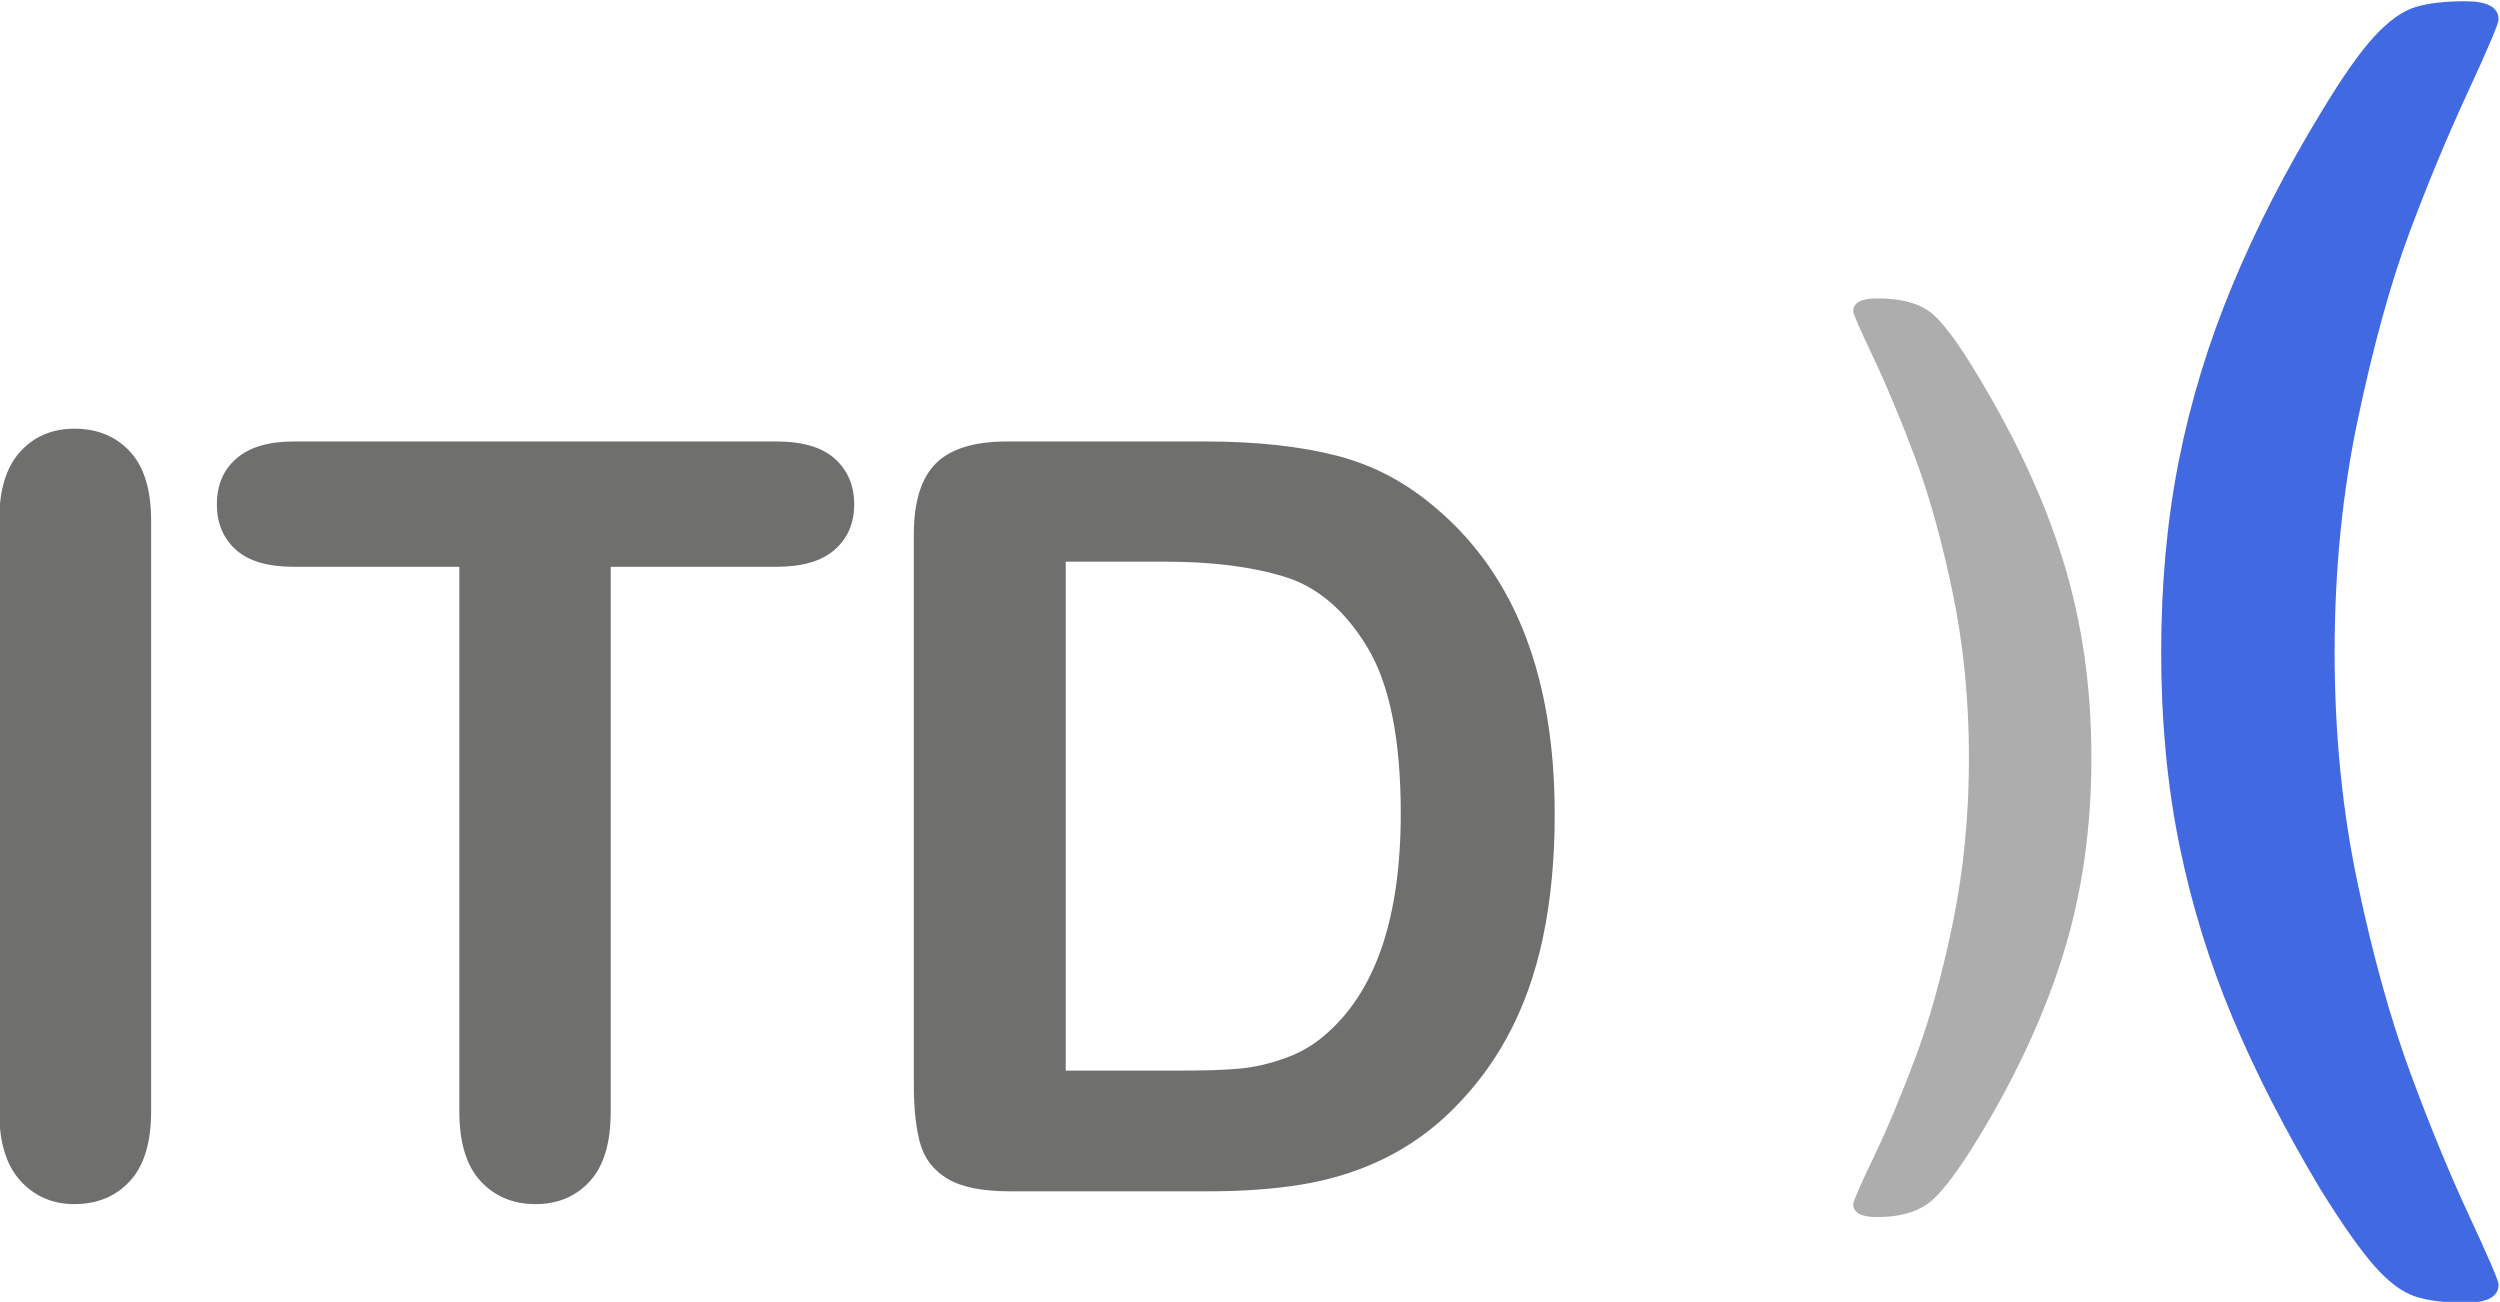 <?xml version="1.0" encoding="UTF-8" standalone="no"?>
<!-- Created with Inkscape (http://www.inkscape.org/) -->

<svg
   version="1.1"
   id="svg2"
   width="239.103"
   height="124.511"
   viewBox="0 0 239.103 124.511"
   xmlns="http://www.w3.org/2000/svg"
   xmlns:svg="http://www.w3.org/2000/svg">
  <defs
     id="defs6">
    <clipPath
       clipPathUnits="userSpaceOnUse"
       id="clipPath18">
      <path
         d="M 0,595.276 H 841.89 V 0 H 0 Z"
         id="path16" />
    </clipPath>
  </defs>
  <g
     id="g10"
     transform="matrix(1.333,0,0,-1.333,-302.589,480.934)">
    <g
       id="g12">
      <g
         id="g14"
         clip-path="url(#clipPath18)">
        <g
           id="g20"
           transform="translate(228.465,276.067)">
          <path
             d="m 0,0 c 1.015,-1.113 2.306,-1.67 3.872,-1.67 1.639,0 2.966,0.551 3.982,1.652 1.014,1.101 1.523,2.764 1.523,4.991 V 47.36 c 0,2.226 -0.509,3.883 -1.523,4.972 -1.016,1.089 -2.343,1.633 -3.982,1.633 -1.591,0 -2.887,-0.55 -3.89,-1.651 -1.004,-1.101 -1.505,-2.752 -1.505,-4.954 V 4.973 C -1.523,2.771 -1.016,1.113 0,0 m 58.426,45.286 c 0.93,0.82 1.395,1.902 1.395,3.248 0,1.345 -0.459,2.434 -1.376,3.266 -0.918,0.832 -2.319,1.248 -4.202,1.248 H 19.599 c -1.786,0 -3.15,-0.404 -4.092,-1.211 -0.942,-0.808 -1.413,-1.909 -1.413,-3.303 0,-1.346 0.453,-2.428 1.358,-3.248 0.905,-0.82 2.288,-1.229 4.147,-1.229 H 31.49 V 4.973 c 0,-2.227 0.507,-3.89 1.523,-4.991 1.015,-1.101 2.33,-1.652 3.945,-1.652 1.59,0 2.886,0.545 3.89,1.633 1.003,1.089 1.504,2.758 1.504,5.01 v 39.084 h 11.891 c 1.859,0 3.253,0.409 4.183,1.229 m 7.251,6.184 C 64.624,50.418 64.099,48.717 64.099,46.369 V 6.918 c 0,-1.738 0.152,-3.151 0.458,-4.239 0.306,-1.089 0.96,-1.933 1.964,-2.532 1.003,-0.6 2.495,-0.899 4.477,-0.899 H 85.2 c 2.471,0 4.691,0.158 6.661,0.477 1.969,0.317 3.811,0.868 5.523,1.651 1.713,0.783 3.291,1.822 4.734,3.12 1.835,1.688 3.34,3.602 4.514,5.743 1.175,2.14 2.043,4.544 2.606,7.211 0.562,2.667 0.844,5.615 0.844,8.845 0,9.786 -2.802,17.076 -8.404,21.872 -2.153,1.884 -4.551,3.168 -7.193,3.853 -2.642,0.685 -5.811,1.028 -9.505,1.028 H 70.778 c -2.349,0 -4.05,-0.527 -5.101,-1.578 m 16.514,-7.046 c 3.327,0 6.165,-0.362 8.514,-1.083 2.349,-0.722 4.324,-2.404 5.927,-5.046 1.602,-2.642 2.404,-6.618 2.404,-11.927 0,-7.536 -1.823,-12.845 -5.468,-15.927 C 92.76,9.731 91.806,9.18 90.705,8.789 89.604,8.398 88.54,8.153 87.512,8.055 86.485,7.957 85.066,7.909 83.255,7.909 h -8.257 v 36.515 z"
             style="fill:#6f6f6e;fill-opacity:1;fill-rule:nonzero;stroke:none"
             id="path22" />
        </g>
        <g
           id="g24"
           transform="translate(383.373,300.131)">
          <path
             d="m 0,0 c 0.875,-4.278 2.147,-8.402 3.816,-12.372 1.669,-3.969 3.783,-8.094 6.344,-12.371 1.555,-2.496 2.835,-4.31 3.84,-5.445 1.004,-1.134 1.969,-1.855 2.893,-2.163 0.923,-0.308 2.13,-0.462 3.621,-0.462 1.588,0 2.382,0.438 2.382,1.313 0,0.259 -0.705,1.904 -2.114,4.934 -1.41,3.03 -2.82,6.457 -4.23,10.281 -1.409,3.824 -2.666,8.345 -3.767,13.563 -1.102,5.217 -1.653,10.743 -1.653,16.576 0,5.898 0.559,11.489 1.677,16.771 1.118,5.282 2.334,9.69 3.646,13.223 1.313,3.532 2.714,6.91 4.205,10.135 1.49,3.225 2.236,4.983 2.236,5.275 0,0.875 -0.794,1.312 -2.382,1.312 -1.458,0 -2.649,-0.138 -3.573,-0.413 C 16.018,59.881 15.037,59.185 14,58.067 12.963,56.949 11.683,55.126 10.16,52.598 7.632,48.449 5.509,44.31 3.792,40.178 2.074,36.046 0.794,31.848 -0.049,27.587 -0.892,23.325 -1.312,18.747 -1.312,13.854 -1.312,8.896 -0.875,4.278 0,0"
             style="fill:#4169e1;fill-opacity:1;fill-rule:nonzero;stroke:none"
             id="path26" />
        </g>
        <g
           id="g28"
           transform="translate(376.539,313.819)">
          <path
             d="m 0,0 c -0.343,2.356 -0.853,4.621 -1.527,6.794 -0.675,2.173 -1.516,4.346 -2.522,6.52 -1.007,2.173 -2.185,4.38 -3.534,6.623 -1.51,2.539 -2.7,4.111 -3.569,4.718 -0.87,0.606 -2.105,0.909 -3.706,0.909 -1.144,0 -1.716,-0.309 -1.716,-0.926 0,-0.184 0.481,-1.287 1.441,-3.312 0.961,-2.024 1.956,-4.409 2.986,-7.154 1.029,-2.745 1.933,-5.994 2.711,-9.745 0.777,-3.753 1.166,-7.699 1.166,-11.839 0,-4.118 -0.383,-8.047 -1.149,-11.787 -0.767,-3.74 -1.67,-6.994 -2.711,-9.762 -1.041,-2.768 -2.042,-5.153 -3.003,-7.155 -0.96,-2.001 -1.441,-3.105 -1.441,-3.311 0,-0.618 0.572,-0.926 1.716,-0.926 1.532,0 2.745,0.32 3.637,0.96 0.892,0.641 2.105,2.219 3.638,4.736 2.722,4.484 4.752,8.887 6.09,13.211 1.339,4.323 2.008,9.001 2.008,14.034 C 0.515,-4.827 0.343,-2.356 0,0"
             style="fill:#adadad;fill-opacity:1;fill-rule:nonzero;stroke:none"
             id="path30" />
        </g>
      </g>
    </g>
  </g>
</svg>
